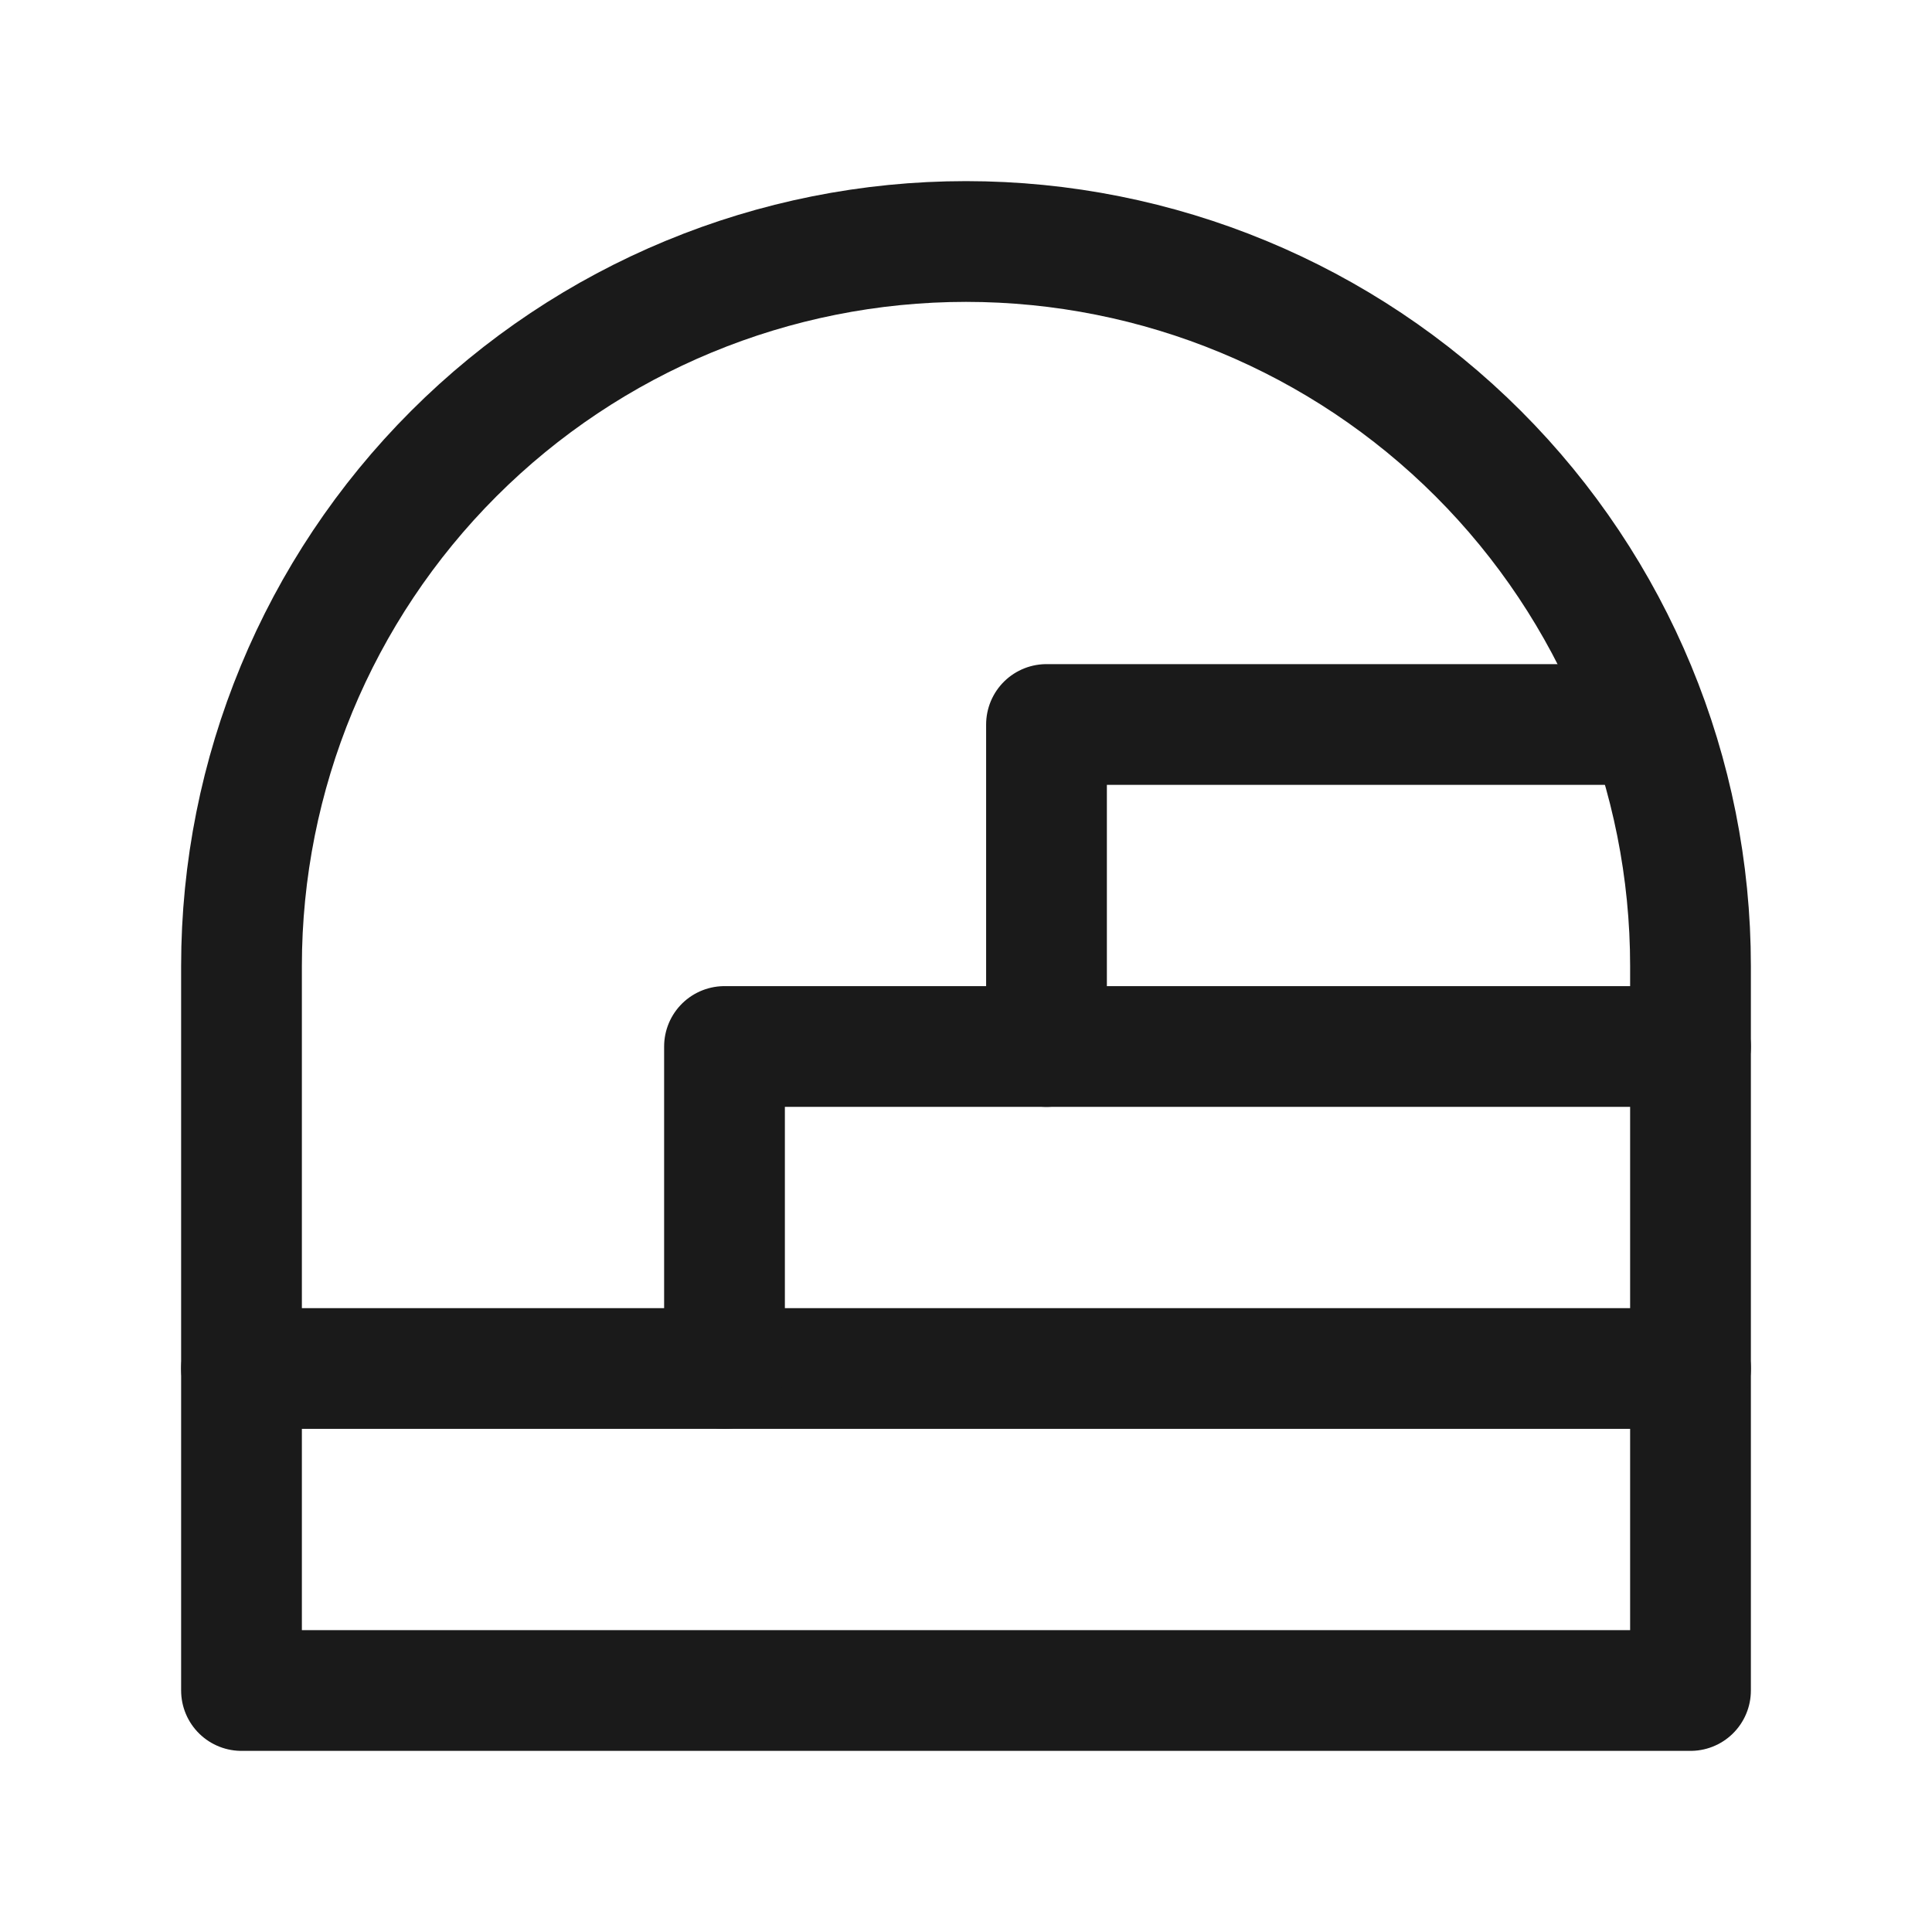 <?xml version="1.0" encoding="UTF-8"?>
<svg xmlns="http://www.w3.org/2000/svg" width="24" height="24" viewBox="0 0 24 24" fill="none">
  <g id="cellar">
    <path id="Vector" d="M3 21H21V12C21 9.613 20.052 7.324 18.364 5.636C16.676 3.948 14.387 3 12 3C9.613 3 7.324 3.948 5.636 5.636C3.948 7.324 3 9.613 3 12V21Z" stroke="#1A1A1A" stroke-width="1.5" stroke-linecap="round" stroke-linejoin="round"></path>
    <path id="Vector_2" d="M3 17L21 17" stroke="#1A1A1A" stroke-width="1.5" stroke-linecap="round" stroke-linejoin="round"></path>
    <path id="Vector_3" d="M9 17V13H21" stroke="#1A1A1A" stroke-width="1.5" stroke-linecap="round" stroke-linejoin="round"></path>
    <path id="Vector_4" d="M13 13V9H20" stroke="#1A1A1A" stroke-width="1.5" stroke-linecap="round" stroke-linejoin="round"></path>
  </g>
</svg>
